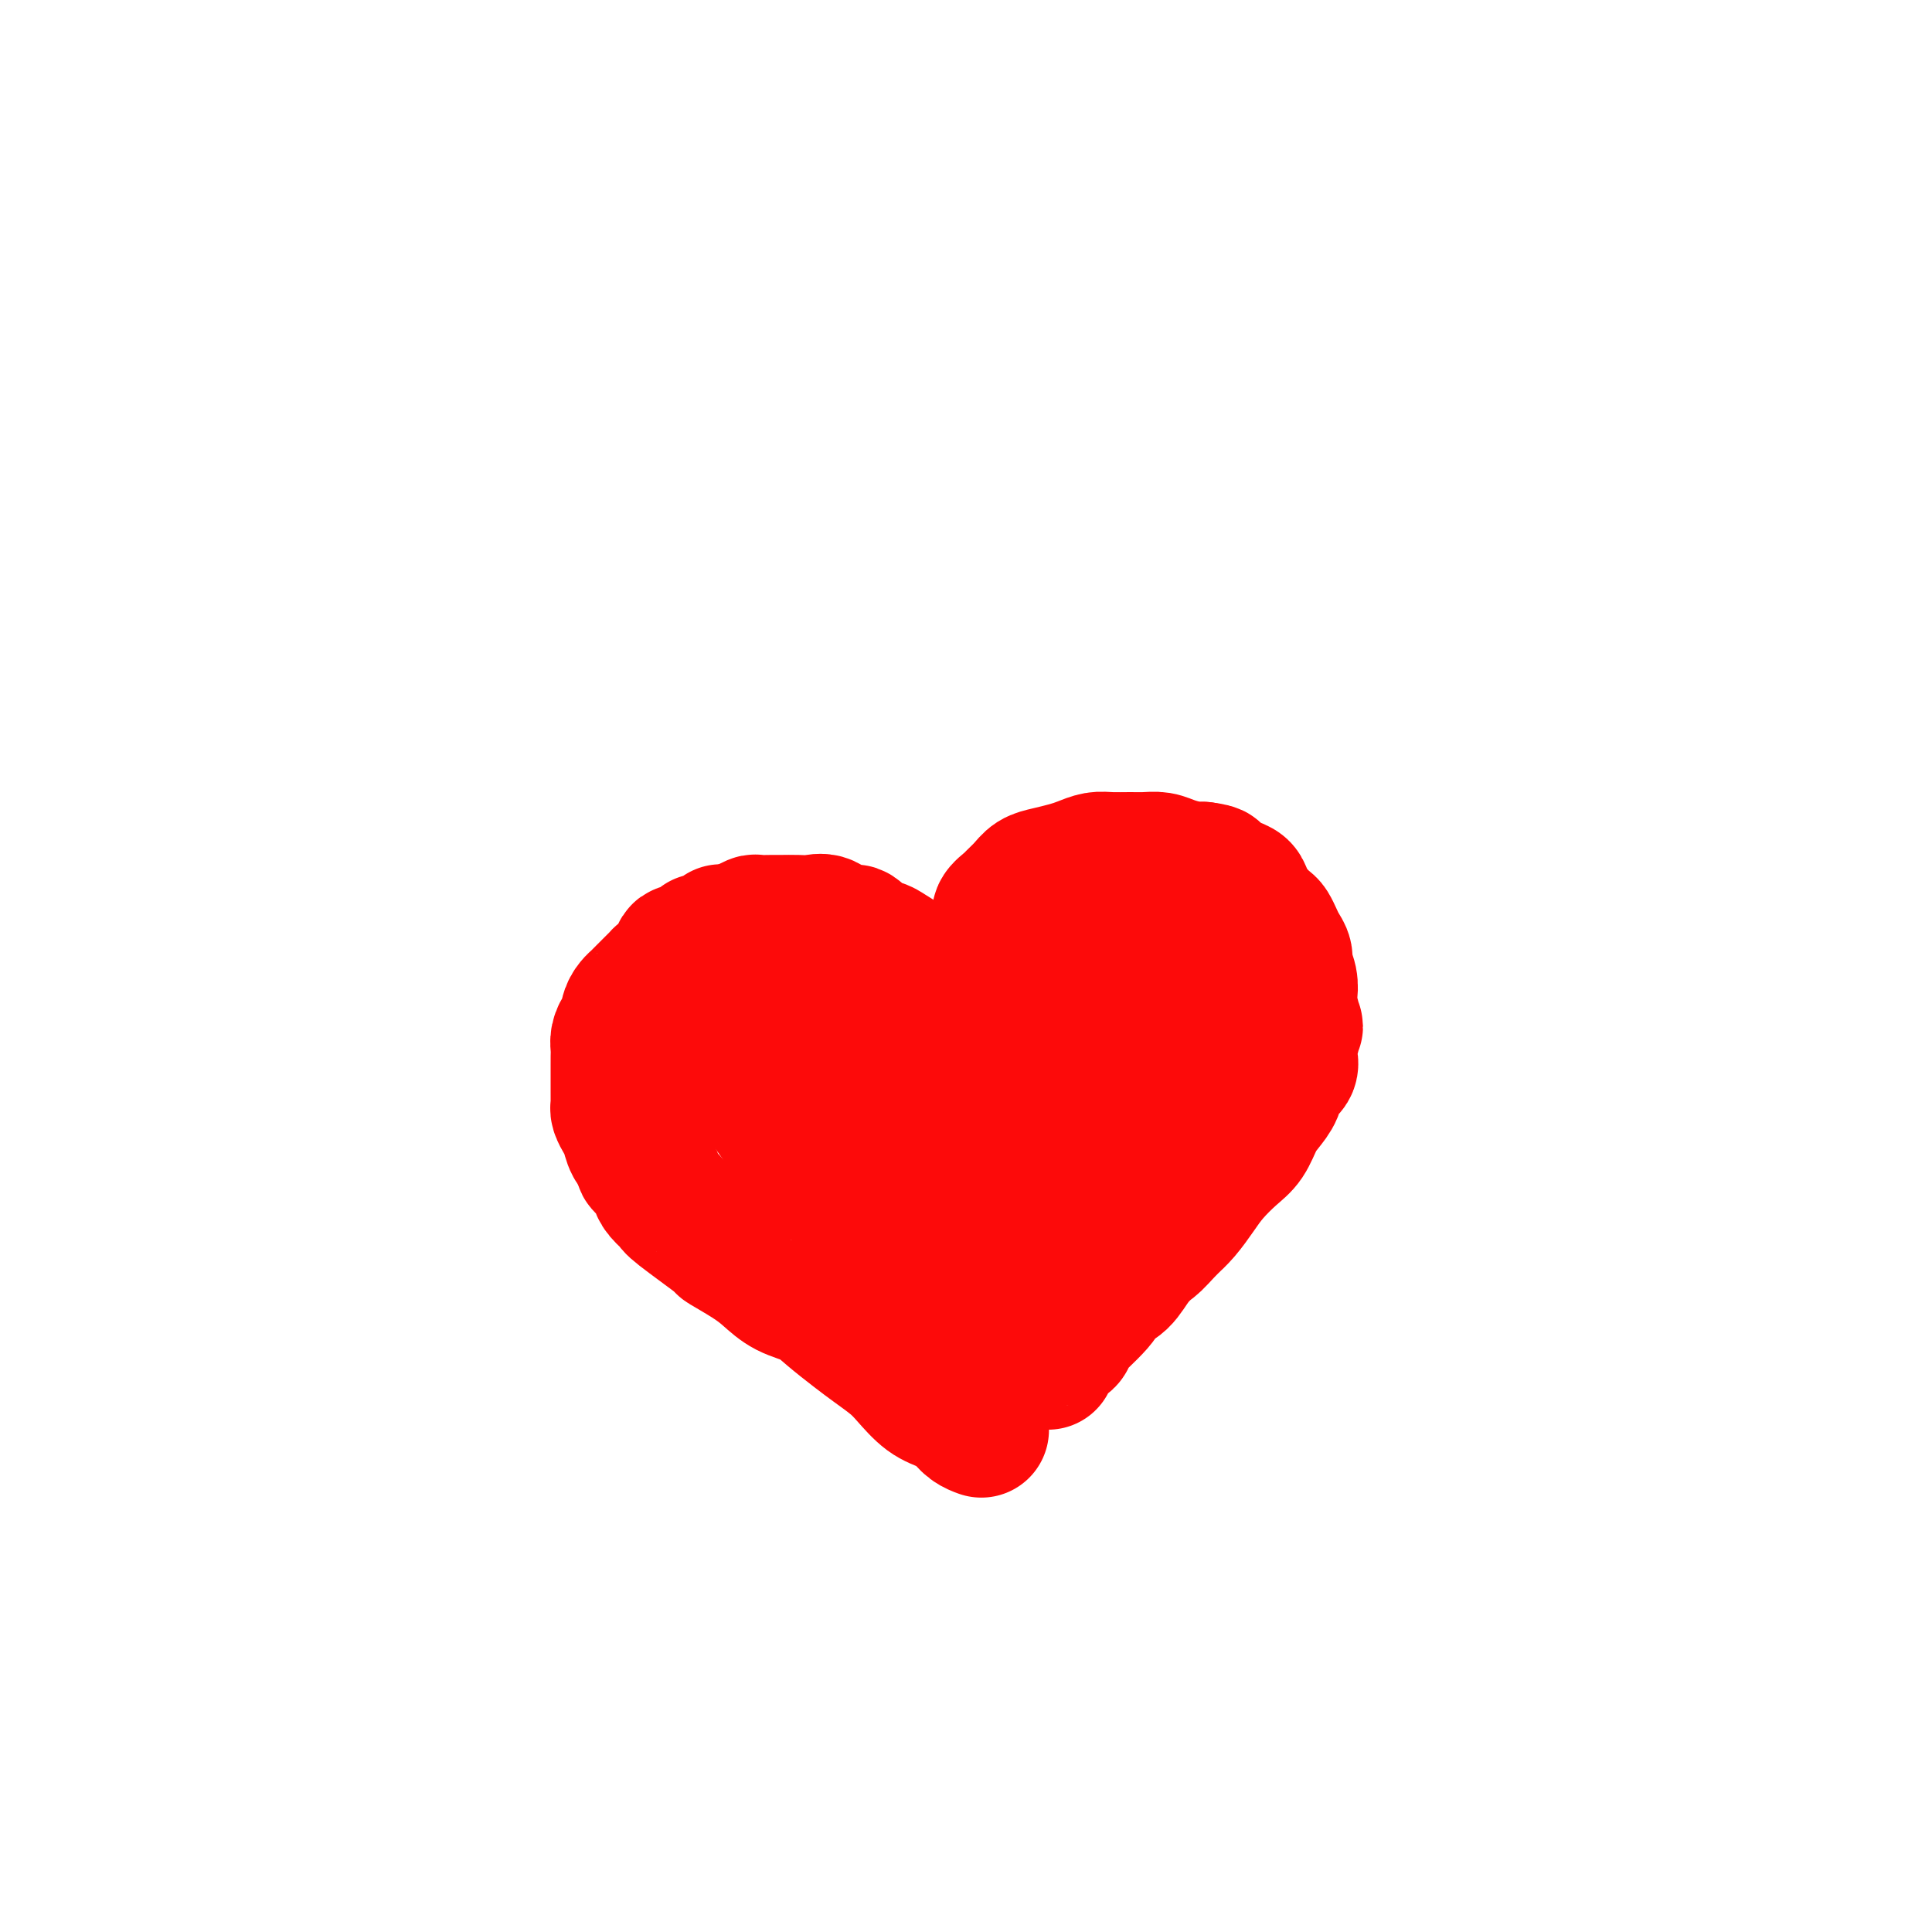<svg viewBox='0 0 400 400' version='1.1' xmlns='http://www.w3.org/2000/svg' xmlns:xlink='http://www.w3.org/1999/xlink'><g fill='none' stroke='#FD0A0A' stroke-width='28' stroke-linecap='round' stroke-linejoin='round'><path d='M205,209c-0.000,0.009 -0.000,0.019 0,0c0.000,-0.019 0.000,-0.065 0,0c-0.000,0.065 -0.000,0.241 0,0c0.000,-0.241 0.000,-0.900 0,-1c-0.000,-0.100 -0.000,0.360 0,0c0.000,-0.360 0.001,-1.539 0,-2c-0.001,-0.461 -0.002,-0.206 0,-1c0.002,-0.794 0.009,-2.639 0,-3c-0.009,-0.361 -0.032,0.763 0,0c0.032,-0.763 0.121,-3.413 0,-5c-0.121,-1.587 -0.451,-2.112 0,-3c0.451,-0.888 1.682,-2.139 2,-3c0.318,-0.861 -0.277,-1.334 0,-2c0.277,-0.666 1.427,-1.526 2,-2c0.573,-0.474 0.569,-0.561 1,-1c0.431,-0.439 1.298,-1.231 2,-2c0.702,-0.769 1.241,-1.516 2,-2c0.759,-0.484 1.738,-0.704 3,-1c1.262,-0.296 2.806,-0.668 4,-1c1.194,-0.332 2.038,-0.625 3,-1c0.962,-0.375 2.043,-0.833 3,-1c0.957,-0.167 1.791,-0.042 3,0c1.209,0.042 2.792,0.001 4,0c1.208,-0.001 2.039,0.038 3,0c0.961,-0.038 2.051,-0.155 3,0c0.949,0.155 1.755,0.580 3,1c1.245,0.420 2.927,0.834 4,1c1.073,0.166 1.536,0.083 2,0'/><path d='M249,180c3.760,0.489 2.158,0.710 2,1c-0.158,0.290 1.126,0.647 2,1c0.874,0.353 1.337,0.700 2,1c0.663,0.300 1.525,0.552 2,1c0.475,0.448 0.561,1.093 1,2c0.439,0.907 1.231,2.077 2,3c0.769,0.923 1.517,1.598 2,2c0.483,0.402 0.703,0.530 1,1c0.297,0.470 0.672,1.283 1,2c0.328,0.717 0.610,1.337 1,2c0.390,0.663 0.888,1.368 1,2c0.112,0.632 -0.163,1.189 0,2c0.163,0.811 0.763,1.874 1,3c0.237,1.126 0.113,2.315 0,3c-0.113,0.685 -0.213,0.865 0,2c0.213,1.135 0.738,3.224 1,4c0.262,0.776 0.259,0.237 0,1c-0.259,0.763 -0.776,2.826 -1,4c-0.224,1.174 -0.157,1.458 0,2c0.157,0.542 0.404,1.340 0,2c-0.404,0.660 -1.459,1.181 -2,2c-0.541,0.819 -0.570,1.937 -1,3c-0.430,1.063 -1.263,2.073 -2,3c-0.737,0.927 -1.380,1.773 -2,3c-0.620,1.227 -1.219,2.835 -2,4c-0.781,1.165 -1.745,1.887 -3,3c-1.255,1.113 -2.800,2.618 -4,4c-1.200,1.382 -2.054,2.641 -3,4c-0.946,1.359 -1.985,2.817 -3,4c-1.015,1.183 -2.008,2.092 -3,3'/><path d='M242,254c-3.235,3.567 -3.324,3.483 -4,4c-0.676,0.517 -1.941,1.635 -3,3c-1.059,1.365 -1.912,2.978 -3,4c-1.088,1.022 -2.413,1.454 -3,2c-0.587,0.546 -0.438,1.207 -2,3c-1.562,1.793 -4.834,4.718 -6,6c-1.166,1.282 -0.225,0.921 0,1c0.225,0.079 -0.265,0.599 -1,1c-0.735,0.401 -1.713,0.682 -2,1c-0.287,0.318 0.119,0.673 0,1c-0.119,0.327 -0.763,0.627 -1,1c-0.237,0.373 -0.068,0.821 0,1c0.068,0.179 0.034,0.090 0,0'/><path d='M205,215c-0.000,0.000 -0.000,0.001 0,0c0.000,-0.001 0.001,-0.003 0,0c-0.001,0.003 -0.003,0.012 0,0c0.003,-0.012 0.013,-0.045 0,0c-0.013,0.045 -0.047,0.169 0,0c0.047,-0.169 0.175,-0.629 0,-1c-0.175,-0.371 -0.651,-0.651 -1,-1c-0.349,-0.349 -0.569,-0.766 -1,-1c-0.431,-0.234 -1.073,-0.285 -2,-1c-0.927,-0.715 -2.139,-2.092 -3,-3c-0.861,-0.908 -1.370,-1.345 -2,-2c-0.630,-0.655 -1.380,-1.527 -2,-2c-0.620,-0.473 -1.110,-0.547 -2,-1c-0.890,-0.453 -2.182,-1.286 -3,-2c-0.818,-0.714 -1.163,-1.310 -2,-2c-0.837,-0.690 -2.167,-1.475 -3,-2c-0.833,-0.525 -1.171,-0.789 -2,-1c-0.829,-0.211 -2.150,-0.368 -3,-1c-0.850,-0.632 -1.227,-1.739 -2,-2c-0.773,-0.261 -1.940,0.322 -3,0c-1.060,-0.322 -2.012,-1.551 -3,-2c-0.988,-0.449 -2.013,-0.120 -3,0c-0.987,0.120 -1.937,0.031 -3,0c-1.063,-0.031 -2.238,-0.005 -3,0c-0.762,0.005 -1.110,-0.010 -2,0c-0.890,0.010 -2.321,0.044 -3,0c-0.679,-0.044 -0.606,-0.166 -1,0c-0.394,0.166 -1.255,0.619 -2,1c-0.745,0.381 -1.372,0.691 -2,1'/><path d='M152,193c-4.228,-0.042 -2.296,-0.147 -2,0c0.296,0.147 -1.042,0.546 -2,1c-0.958,0.454 -1.536,0.963 -2,1c-0.464,0.037 -0.815,-0.399 -1,0c-0.185,0.399 -0.202,1.633 -1,2c-0.798,0.367 -2.375,-0.133 -3,0c-0.625,0.133 -0.299,0.899 -1,2c-0.701,1.101 -2.429,2.536 -3,3c-0.571,0.464 0.016,-0.044 0,0c-0.016,0.044 -0.634,0.641 -1,1c-0.366,0.359 -0.480,0.480 -1,1c-0.520,0.520 -1.445,1.439 -2,2c-0.555,0.561 -0.740,0.765 -1,1c-0.260,0.235 -0.595,0.500 -1,1c-0.405,0.500 -0.879,1.236 -1,2c-0.121,0.764 0.111,1.557 0,2c-0.111,0.443 -0.566,0.538 -1,1c-0.434,0.462 -0.848,1.293 -1,2c-0.152,0.707 -0.041,1.292 0,2c0.041,0.708 0.011,1.540 0,2c-0.011,0.460 -0.003,0.547 0,1c0.003,0.453 0.001,1.273 0,2c-0.001,0.727 -0.001,1.360 0,2c0.001,0.640 0.003,1.288 0,2c-0.003,0.712 -0.012,1.488 0,2c0.012,0.512 0.044,0.760 0,1c-0.044,0.240 -0.164,0.473 0,1c0.164,0.527 0.611,1.347 1,2c0.389,0.653 0.720,1.137 1,2c0.280,0.863 0.509,2.104 1,3c0.491,0.896 1.246,1.448 2,2'/><path d='M133,239c0.666,1.905 -0.168,1.666 0,2c0.168,0.334 1.337,1.240 2,2c0.663,0.760 0.821,1.375 1,2c0.179,0.625 0.380,1.261 1,2c0.620,0.739 1.660,1.580 2,2c0.340,0.420 -0.020,0.419 2,2c2.020,1.581 6.419,4.745 8,6c1.581,1.255 0.345,0.601 1,1c0.655,0.399 3.202,1.852 5,3c1.798,1.148 2.848,1.991 4,3c1.152,1.009 2.408,2.184 4,3c1.592,0.816 3.522,1.271 5,2c1.478,0.729 2.506,1.730 4,3c1.494,1.270 3.456,2.809 5,4c1.544,1.191 2.671,2.034 4,3c1.329,0.966 2.860,2.054 4,3c1.140,0.946 1.891,1.748 3,3c1.109,1.252 2.578,2.952 4,4c1.422,1.048 2.798,1.444 4,2c1.202,0.556 2.229,1.273 3,2c0.771,0.727 1.284,1.465 2,2c0.716,0.535 1.633,0.867 2,1c0.367,0.133 0.183,0.066 0,0'/><path d='M147,215c0.020,0.050 0.041,0.101 0,0c-0.041,-0.101 -0.143,-0.353 0,0c0.143,0.353 0.532,1.313 1,2c0.468,0.687 1.015,1.102 2,2c0.985,0.898 2.408,2.280 4,4c1.592,1.720 3.352,3.777 5,6c1.648,2.223 3.185,4.611 5,7c1.815,2.389 3.908,4.779 6,7c2.092,2.221 4.184,4.274 6,6c1.816,1.726 3.357,3.124 5,5c1.643,1.876 3.389,4.228 5,6c1.611,1.772 3.087,2.962 4,4c0.913,1.038 1.264,1.925 2,3c0.736,1.075 1.857,2.340 3,3c1.143,0.660 2.308,0.716 3,1c0.692,0.284 0.912,0.795 1,1c0.088,0.205 0.044,0.102 0,0'/><path d='M153,208c0.017,0.051 0.035,0.102 0,0c-0.035,-0.102 -0.121,-0.357 0,0c0.121,0.357 0.450,1.327 1,2c0.550,0.673 1.322,1.050 2,2c0.678,0.950 1.263,2.475 3,4c1.737,1.525 4.625,3.052 7,5c2.375,1.948 4.237,4.317 7,7c2.763,2.683 6.429,5.679 10,9c3.571,3.321 7.048,6.967 11,11c3.952,4.033 8.379,8.452 12,12c3.621,3.548 6.436,6.224 8,8c1.564,1.776 1.875,2.650 2,3c0.125,0.350 0.062,0.175 0,0'/><path d='M189,221c-0.087,-0.135 -0.174,-0.271 0,0c0.174,0.271 0.609,0.948 1,2c0.391,1.052 0.738,2.477 1,4c0.262,1.523 0.440,3.143 1,5c0.560,1.857 1.502,3.951 2,6c0.498,2.049 0.550,4.052 1,6c0.450,1.948 1.296,3.842 2,6c0.704,2.158 1.267,4.581 2,6c0.733,1.419 1.638,1.834 2,2c0.362,0.166 0.181,0.083 0,0'/><path d='M235,205c0.095,0.257 0.190,0.514 0,1c-0.190,0.486 -0.665,1.201 -1,2c-0.335,0.799 -0.530,1.682 -1,3c-0.470,1.318 -1.217,3.071 -2,5c-0.783,1.929 -1.604,4.035 -2,5c-0.396,0.965 -0.369,0.788 -1,3c-0.631,2.212 -1.920,6.814 -3,10c-1.080,3.186 -1.949,4.957 -3,7c-1.051,2.043 -2.283,4.358 -3,6c-0.717,1.642 -0.919,2.612 -1,3c-0.081,0.388 -0.040,0.194 0,0'/><path d='M251,206c-0.005,0.016 -0.011,0.032 0,0c0.011,-0.032 0.038,-0.113 0,0c-0.038,0.113 -0.140,0.419 0,1c0.140,0.581 0.524,1.438 0,3c-0.524,1.562 -1.956,3.831 -3,6c-1.044,2.169 -1.700,4.240 -3,7c-1.300,2.760 -3.244,6.209 -5,9c-1.756,2.791 -3.325,4.922 -5,7c-1.675,2.078 -3.458,4.102 -5,6c-1.542,1.898 -2.844,3.672 -4,5c-1.156,1.328 -2.165,2.212 -3,3c-0.835,0.788 -1.494,1.481 -2,2c-0.506,0.519 -0.859,0.862 -1,1c-0.141,0.138 -0.071,0.069 0,0'/><path d='M235,197c0.066,-0.100 0.132,-0.201 0,0c-0.132,0.201 -0.463,0.702 -1,1c-0.537,0.298 -1.281,0.391 -2,1c-0.719,0.609 -1.412,1.732 -3,3c-1.588,1.268 -4.071,2.680 -6,4c-1.929,1.320 -3.304,2.548 -5,4c-1.696,1.452 -3.714,3.127 -6,5c-2.286,1.873 -4.840,3.943 -7,6c-2.160,2.057 -3.928,4.100 -6,6c-2.072,1.900 -4.450,3.658 -6,5c-1.550,1.342 -2.271,2.267 -3,3c-0.729,0.733 -1.465,1.274 -2,2c-0.535,0.726 -0.867,1.636 -1,2c-0.133,0.364 -0.066,0.182 0,0'/><path d='M165,204c0.034,0.023 0.068,0.046 0,0c-0.068,-0.046 -0.239,-0.160 0,0c0.239,0.160 0.886,0.594 1,1c0.114,0.406 -0.305,0.784 0,2c0.305,1.216 1.335,3.270 2,5c0.665,1.730 0.967,3.136 2,5c1.033,1.864 2.799,4.184 4,6c1.201,1.816 1.837,3.126 3,5c1.163,1.874 2.851,4.312 4,6c1.149,1.688 1.757,2.625 2,3c0.243,0.375 0.122,0.187 0,0'/></g>
</svg>